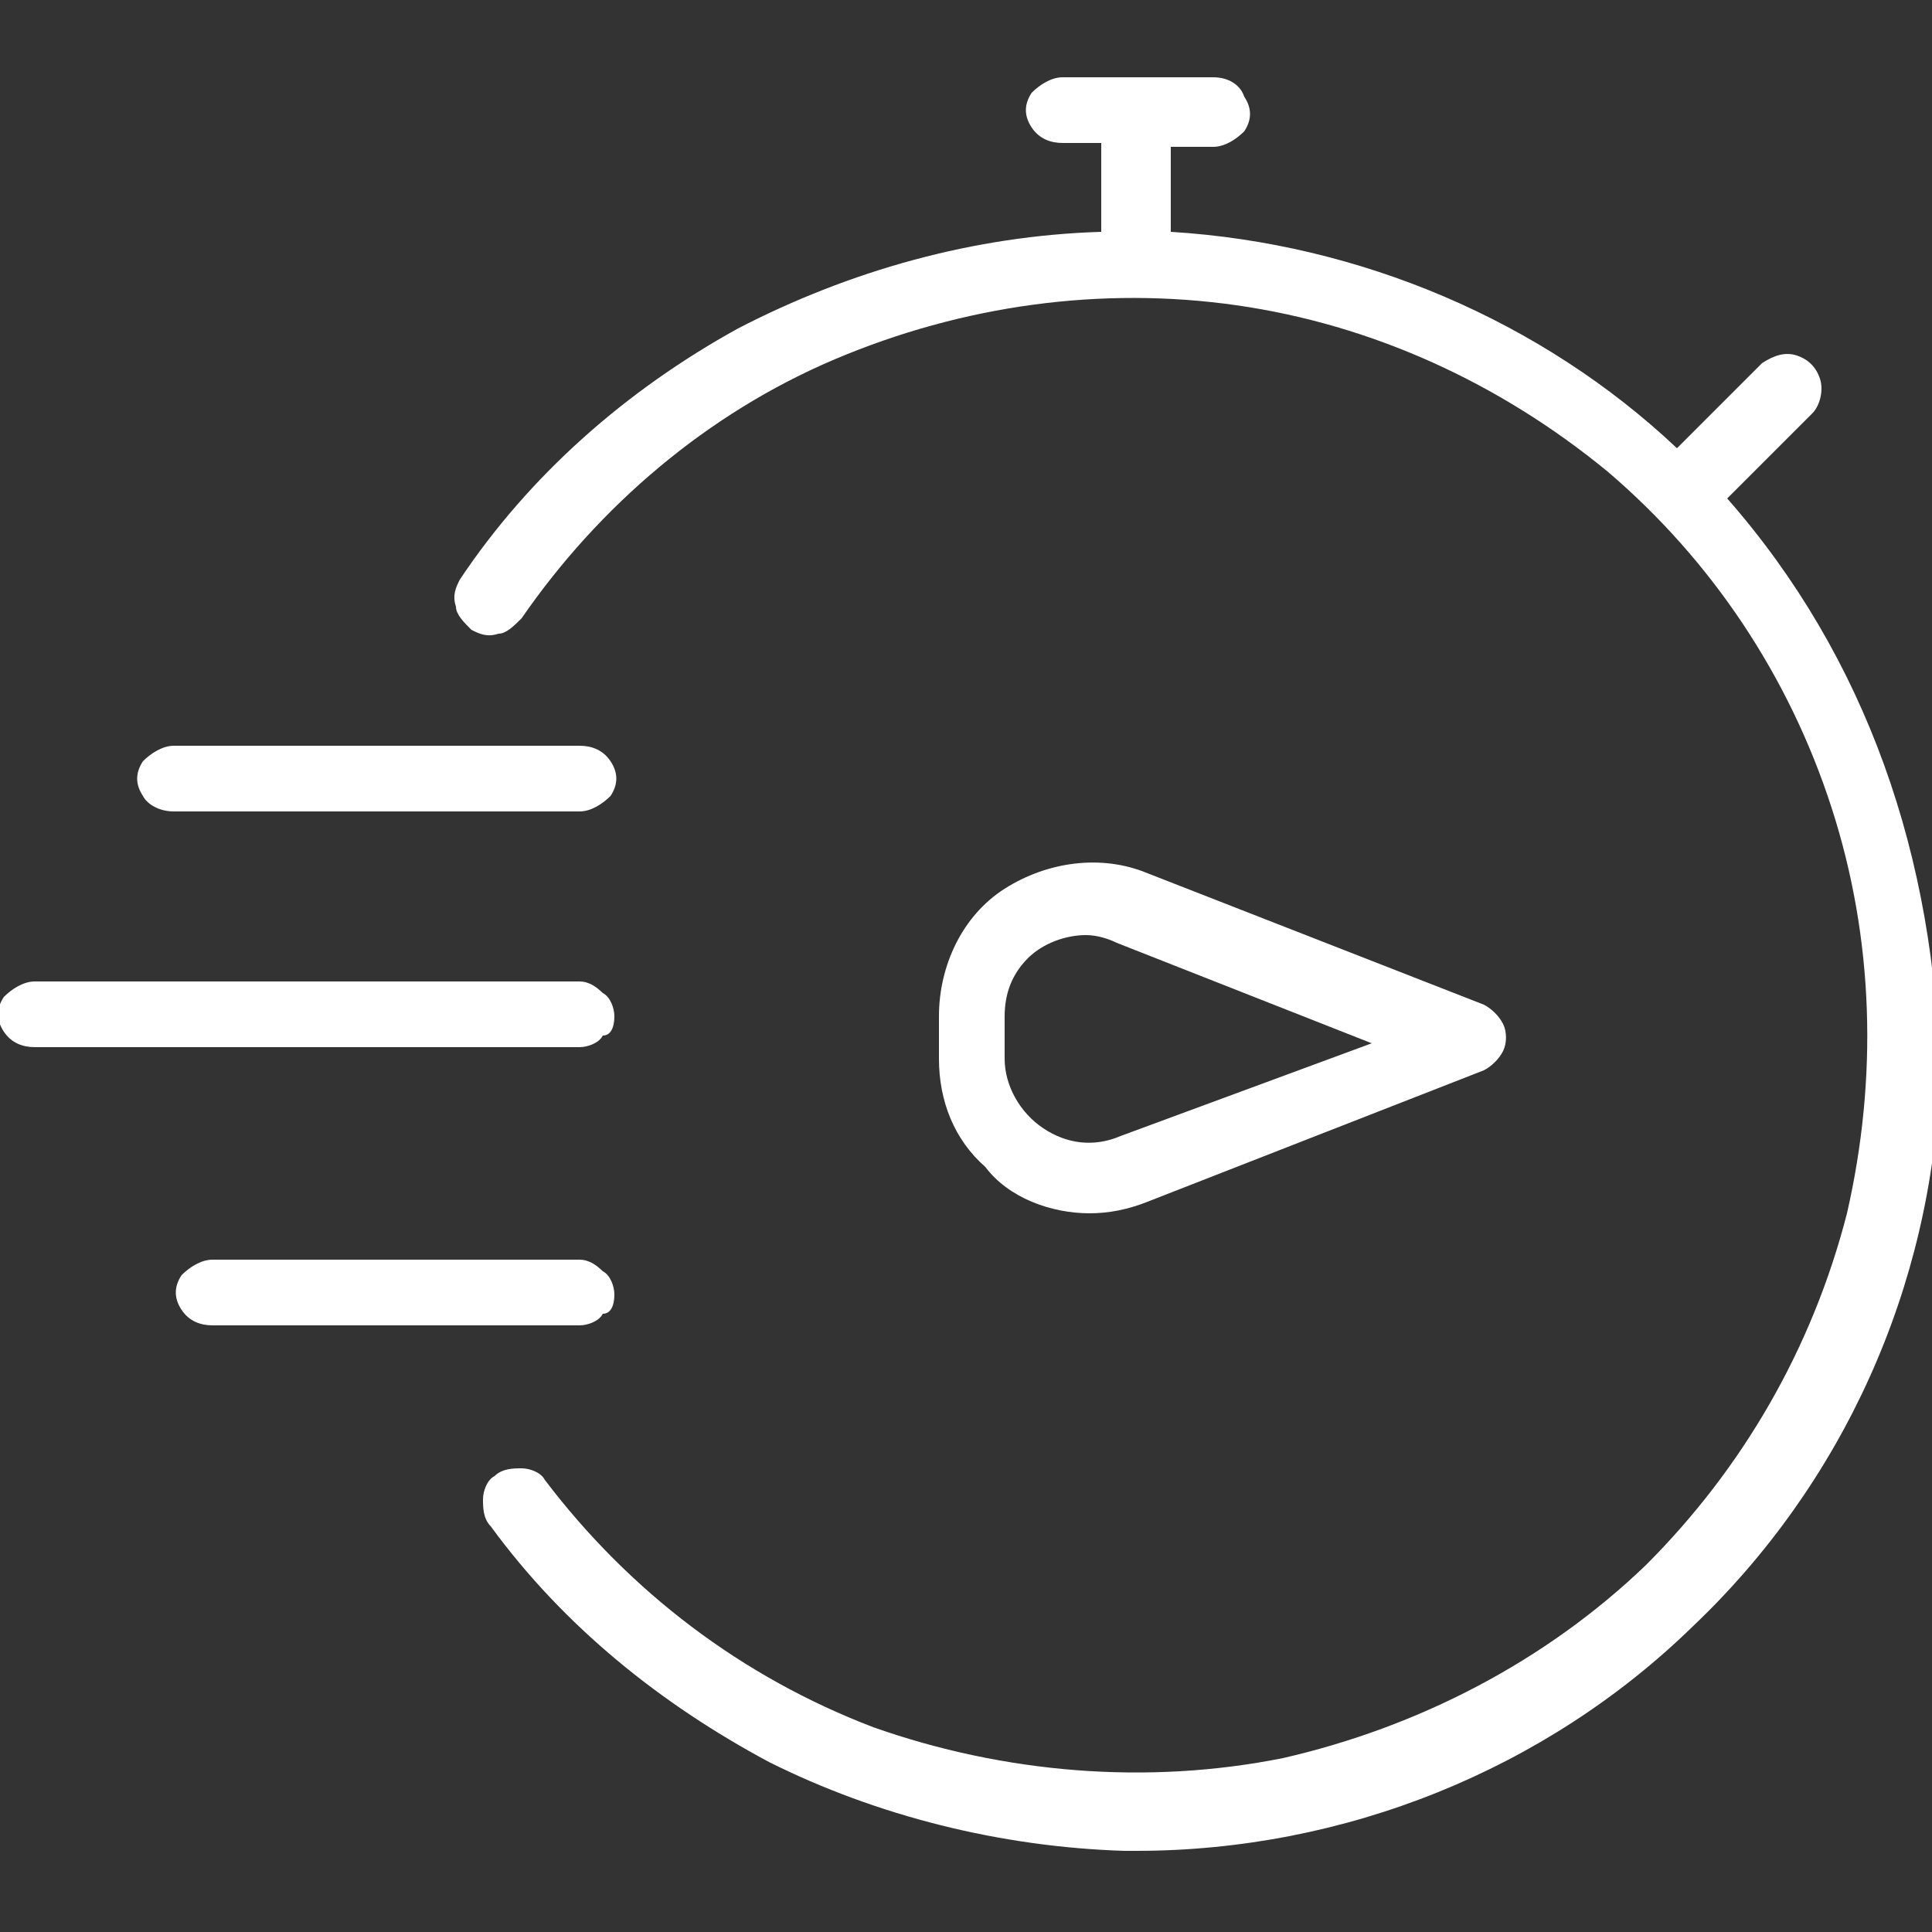 <?xml version="1.0" encoding="UTF-8"?> <svg xmlns="http://www.w3.org/2000/svg" xmlns:xlink="http://www.w3.org/1999/xlink" version="1.1" id="Layer_1" x="0px" y="0px" viewBox="0 0 50 50" style="enable-background:new 0 0 50 50;" xml:space="preserve"><rect x="0" y="0" width="50" height="50" fill="#333333" stroke="none"/> <style type="text/css"> .st0{fill:#FFFFFF;} </style> <g> <path class="st0" d="M15.9,33.5c0-0.2-0.1-0.5-0.3-0.6c-0.2-0.2-0.4-0.3-0.6-0.3H5.5c-0.3,0-0.6,0.2-0.8,0.4 c-0.2,0.3-0.2,0.6,0,0.9c0.2,0.3,0.5,0.4,0.8,0.4H15c0.2,0,0.5-0.1,0.6-0.3C15.8,34,15.9,33.8,15.9,33.5L15.9,33.5z"></path> <path class="st0" d="M15.9,26.3c0-0.2-0.1-0.5-0.3-0.6c-0.2-0.2-0.4-0.3-0.6-0.3H0.9c-0.3,0-0.6,0.2-0.8,0.4 c-0.2,0.3-0.2,0.6,0,0.9c0.2,0.3,0.5,0.4,0.8,0.4H15c0.2,0,0.5-0.1,0.6-0.3C15.8,26.8,15.9,26.6,15.9,26.3L15.9,26.3z"></path> <path class="st0" d="M4.5,21H15c0.3,0,0.6-0.2,0.8-0.4c0.2-0.3,0.2-0.6,0-0.9c-0.2-0.3-0.5-0.4-0.8-0.4H4.5c-0.3,0-0.6,0.2-0.8,0.4 c-0.2,0.3-0.2,0.6,0,0.9C3.8,20.8,4.1,21,4.5,21z"></path> <path class="st0" d="M28.2,31.4c0.5,0,1-0.1,1.5-0.3l8.7-3.4c0.2-0.1,0.4-0.3,0.5-0.5c0.1-0.2,0.1-0.5,0-0.7 c-0.1-0.2-0.3-0.4-0.5-0.5l-8.7-3.4c-1.2-0.5-2.6-0.3-3.7,0.4c-1.1,0.7-1.7,2-1.7,3.3v1.1c0,1.1,0.4,2.1,1.2,2.8 C26.1,31,27.2,31.4,28.2,31.4L28.2,31.4z M26,26.3c0-0.6,0.2-1.1,0.6-1.5c0.4-0.4,1-0.6,1.5-0.6c0.3,0,0.6,0.1,0.8,0.2l6.6,2.6 L29,29.4c-0.7,0.3-1.4,0.2-2-0.2c-0.6-0.4-1-1.1-1-1.8L26,26.3z"></path> <path class="st0" d="M44.7,12.9l2.2-2.2c0.2-0.2,0.3-0.6,0.2-0.9c-0.1-0.3-0.3-0.5-0.6-0.6c-0.3-0.1-0.6,0-0.9,0.2l-2.2,2.2 C39.9,8.3,35.2,6.3,30.3,6V3.8h1.1c0.3,0,0.6-0.2,0.8-0.4c0.2-0.3,0.2-0.6,0-0.9C32.1,2.2,31.8,2,31.4,2h-3.9 c-0.3,0-0.6,0.2-0.8,0.4c-0.2,0.3-0.2,0.6,0,0.9c0.2,0.3,0.5,0.4,0.8,0.4h1V6c-3.3,0.1-6.5,1-9.4,2.5c-2.9,1.6-5.4,3.8-7.2,6.5 c-0.1,0.2-0.2,0.4-0.1,0.7c0,0.2,0.2,0.4,0.4,0.6c0.2,0.1,0.4,0.2,0.7,0.1c0.2,0,0.4-0.2,0.6-0.4c2-2.9,4.8-5.3,8.1-6.7 c3.3-1.4,6.9-1.9,10.4-1.4c3.5,0.5,6.8,2,9.6,4.3c2.7,2.3,4.7,5.3,5.8,8.7c1.1,3.4,1.2,7,0.4,10.5c-0.9,3.5-2.7,6.6-5.2,9.1 c-2.6,2.5-5.9,4.2-9.4,5c-3.5,0.7-7.2,0.4-10.6-0.8c-3.4-1.3-6.3-3.5-8.5-6.4c-0.1-0.2-0.4-0.3-0.6-0.3c-0.2,0-0.5,0-0.7,0.2 c-0.2,0.1-0.3,0.4-0.3,0.6c0,0.2,0,0.5,0.2,0.7c1.9,2.6,4.4,4.6,7.2,6.1c2.8,1.4,6,2.2,9.2,2.3c0.1,0,0.2,0,0.3,0 c5.4,0,10.6-2.1,14.4-5.8c3.9-3.7,6.2-8.8,6.4-14.2C50.1,22.2,48.3,17,44.7,12.9L44.7,12.9z"></path> </g> </svg> 